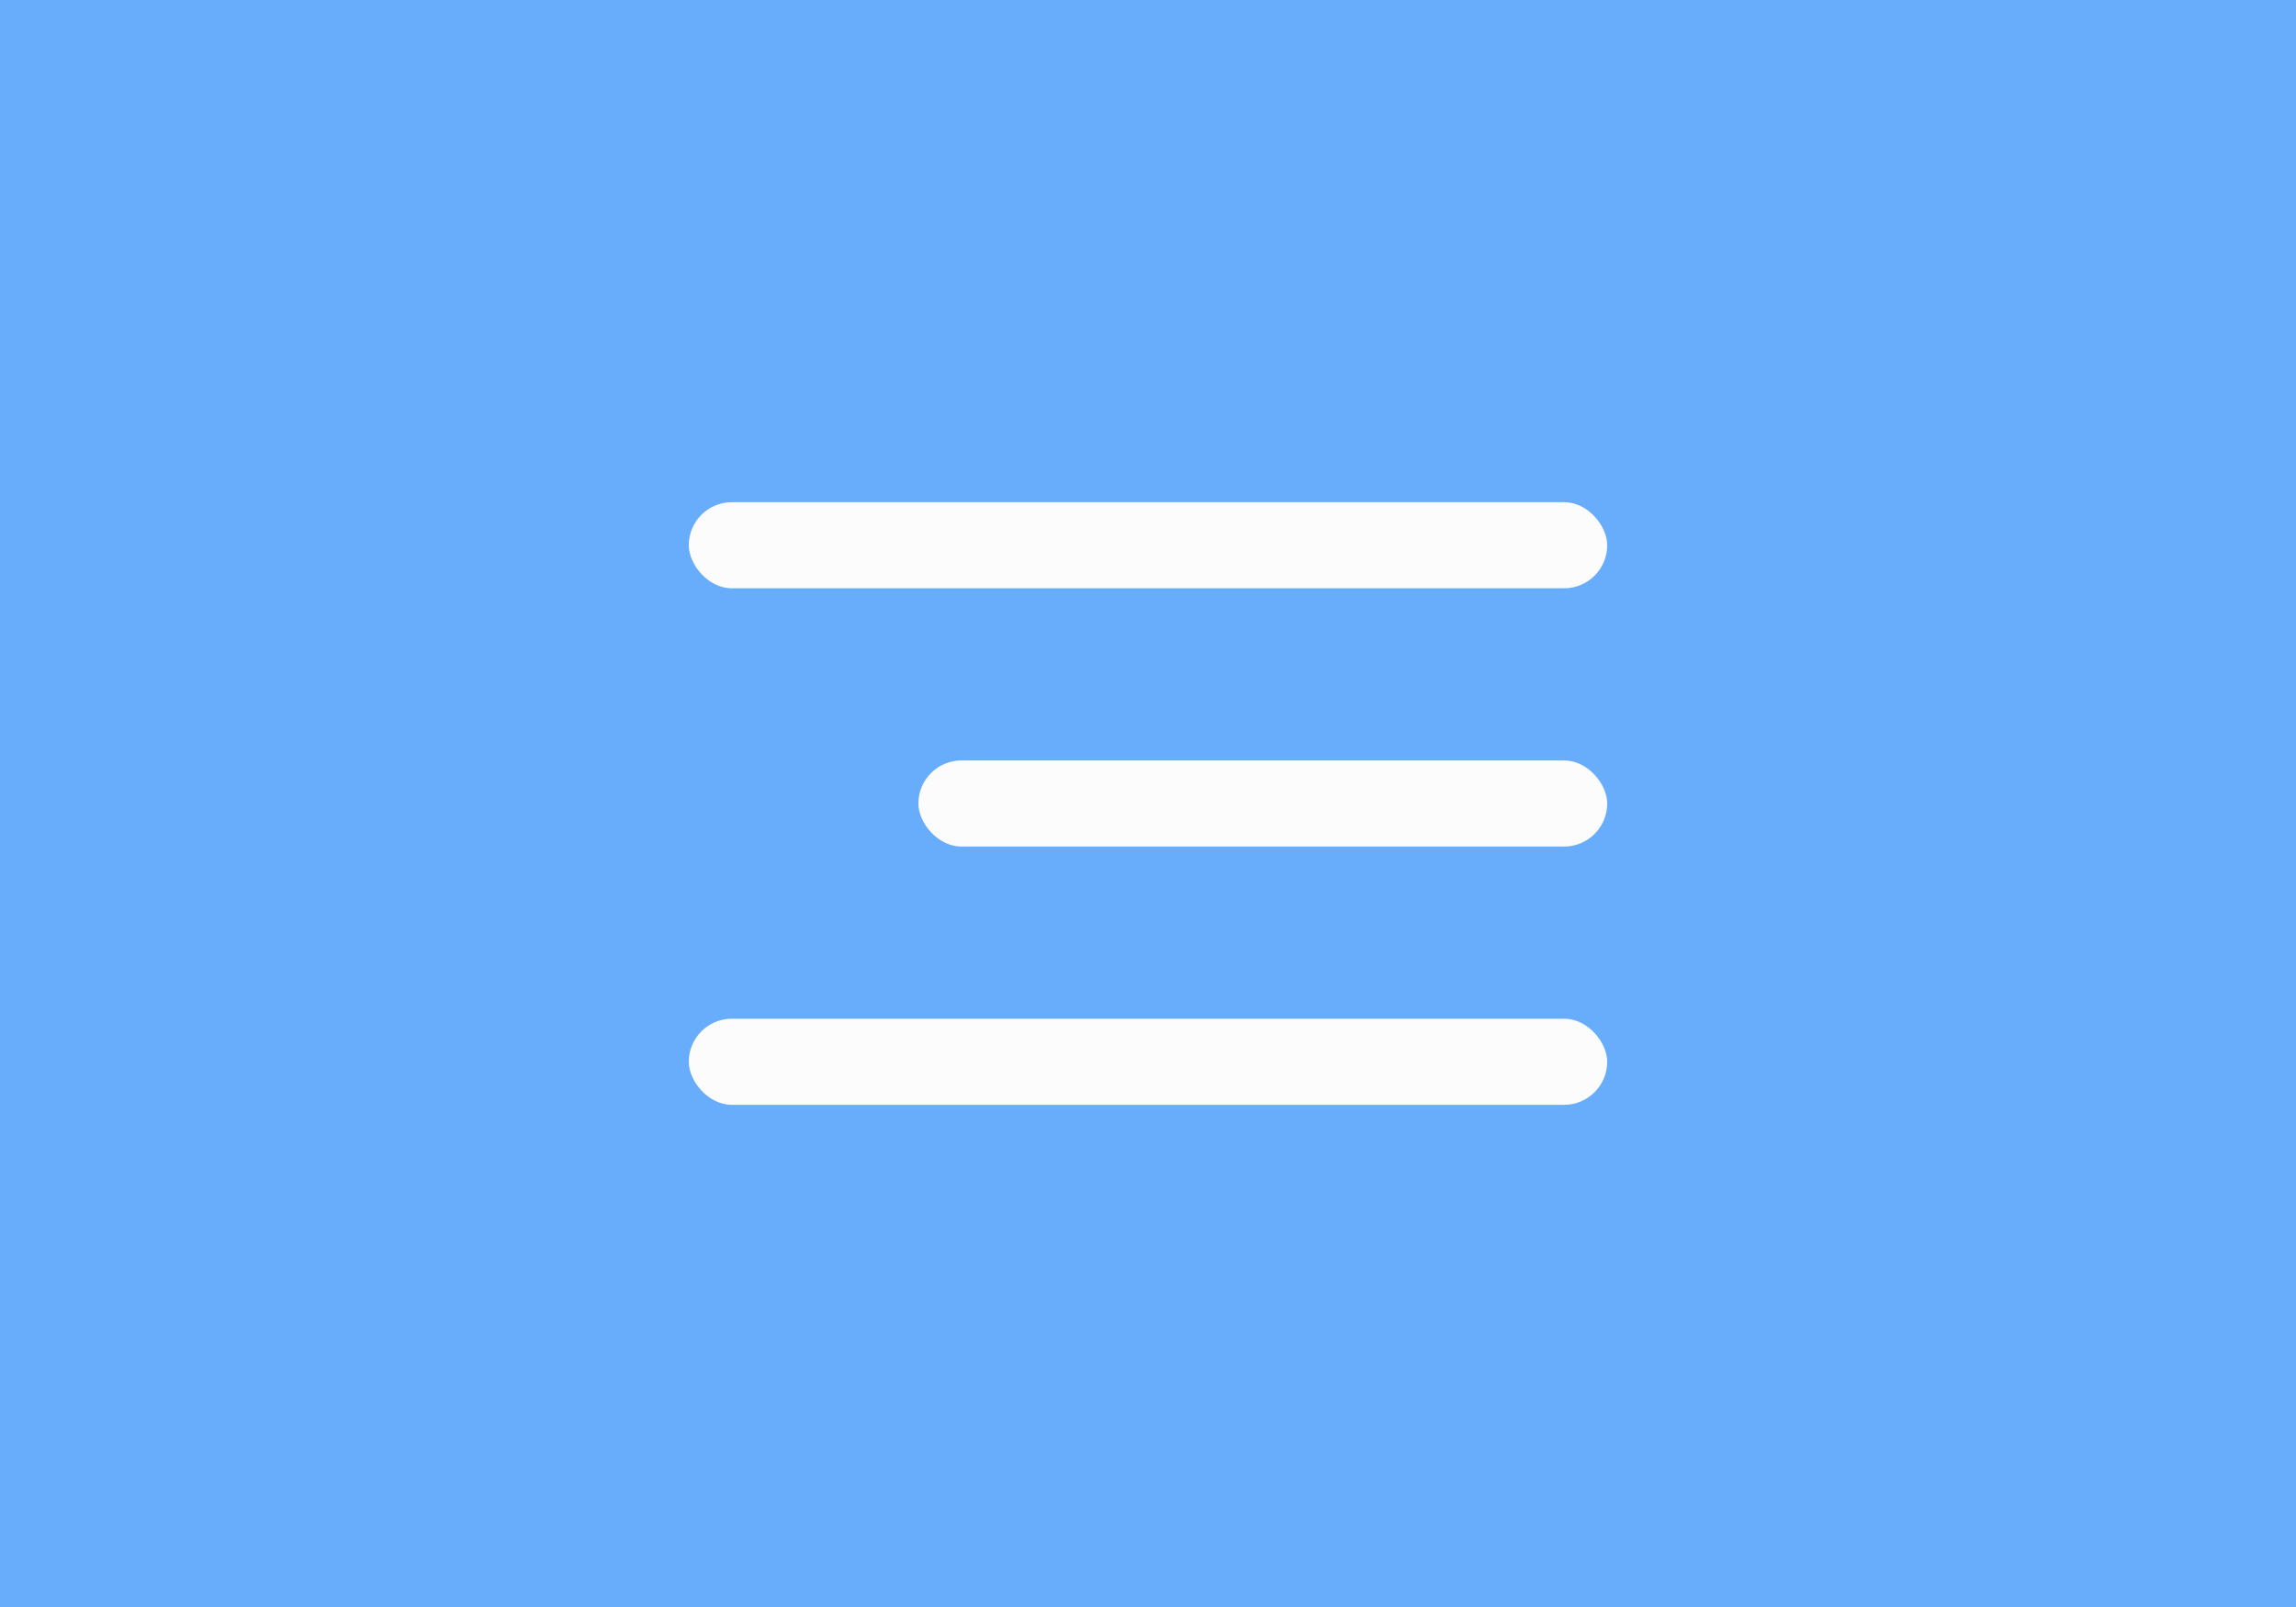 <?xml version="1.0" encoding="UTF-8"?> <svg xmlns="http://www.w3.org/2000/svg" width="40" height="28" viewBox="0 0 40 28" fill="none"><rect width="40" height="28" fill="#67ADFC"></rect><rect x="12" y="8.75" width="16" height="1.5" rx="0.75" fill="#FCFCFC"></rect><rect x="16" y="13.25" width="12" height="1.5" rx="0.75" fill="#FCFCFC"></rect><rect x="12" y="17.75" width="16" height="1.5" rx="0.75" fill="#FCFCFC"></rect></svg> 